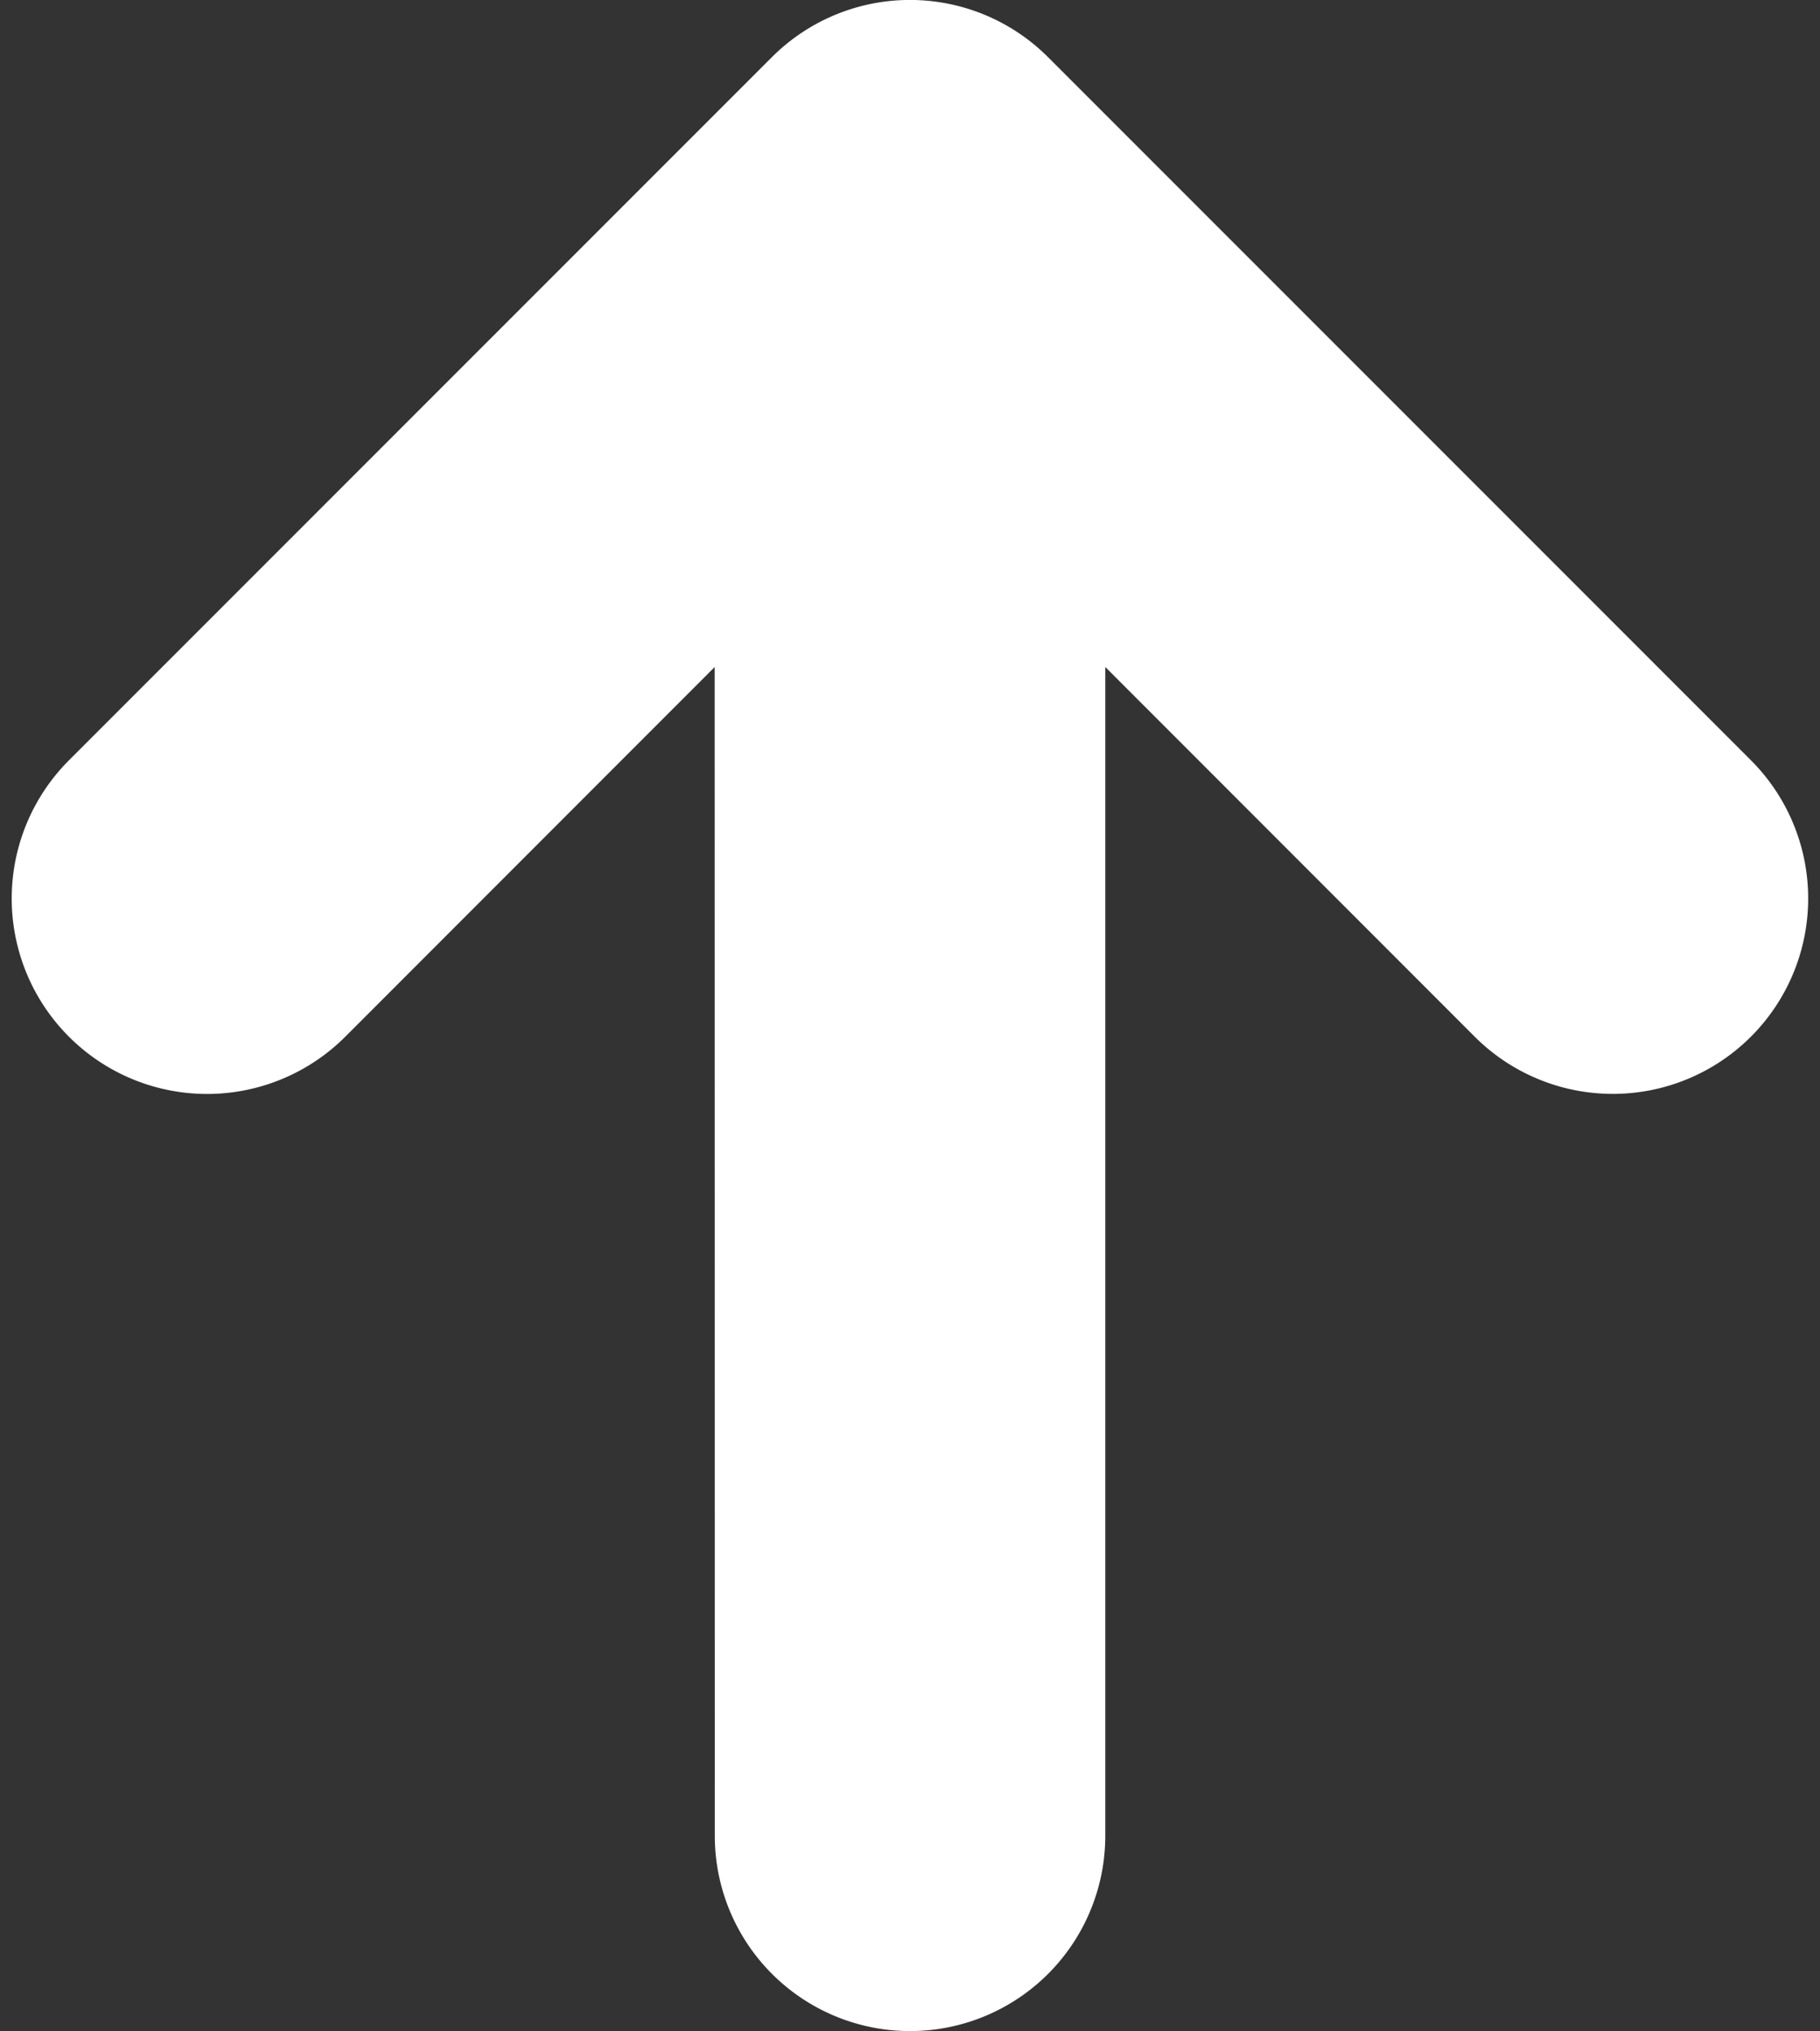 <svg xmlns="http://www.w3.org/2000/svg" width="23.305" height="26" viewBox="0 0 23.305 26">
  <rect x="0" y="0" width="23.305" height="26" fill="#333333" stroke="none"/>
  <g id="コンポーネント_7_1" data-name="コンポーネント 7 – 1" transform="translate(1.152 1)">
    <g id="グループ_9" data-name="グループ 9" transform="translate(0 24) rotate(-90)">
      <path id="パス_2" data-name="パス 2" d="M11.5,20.249a1.5,1.5,0,1,0,0,3H28.877l-6.44,6.437A1.5,1.5,0,1,0,24.56,31.81l9-9a1.5,1.5,0,0,0,0-2.124l-9-9a1.5,1.5,0,1,0-2.124,2.124l6.44,6.437Z" transform="translate(-10 -11.248)" fill="#fff" stroke="#fff" stroke-width="2" fill-rule="evenodd"/>
    </g>
  </g>
</svg>
